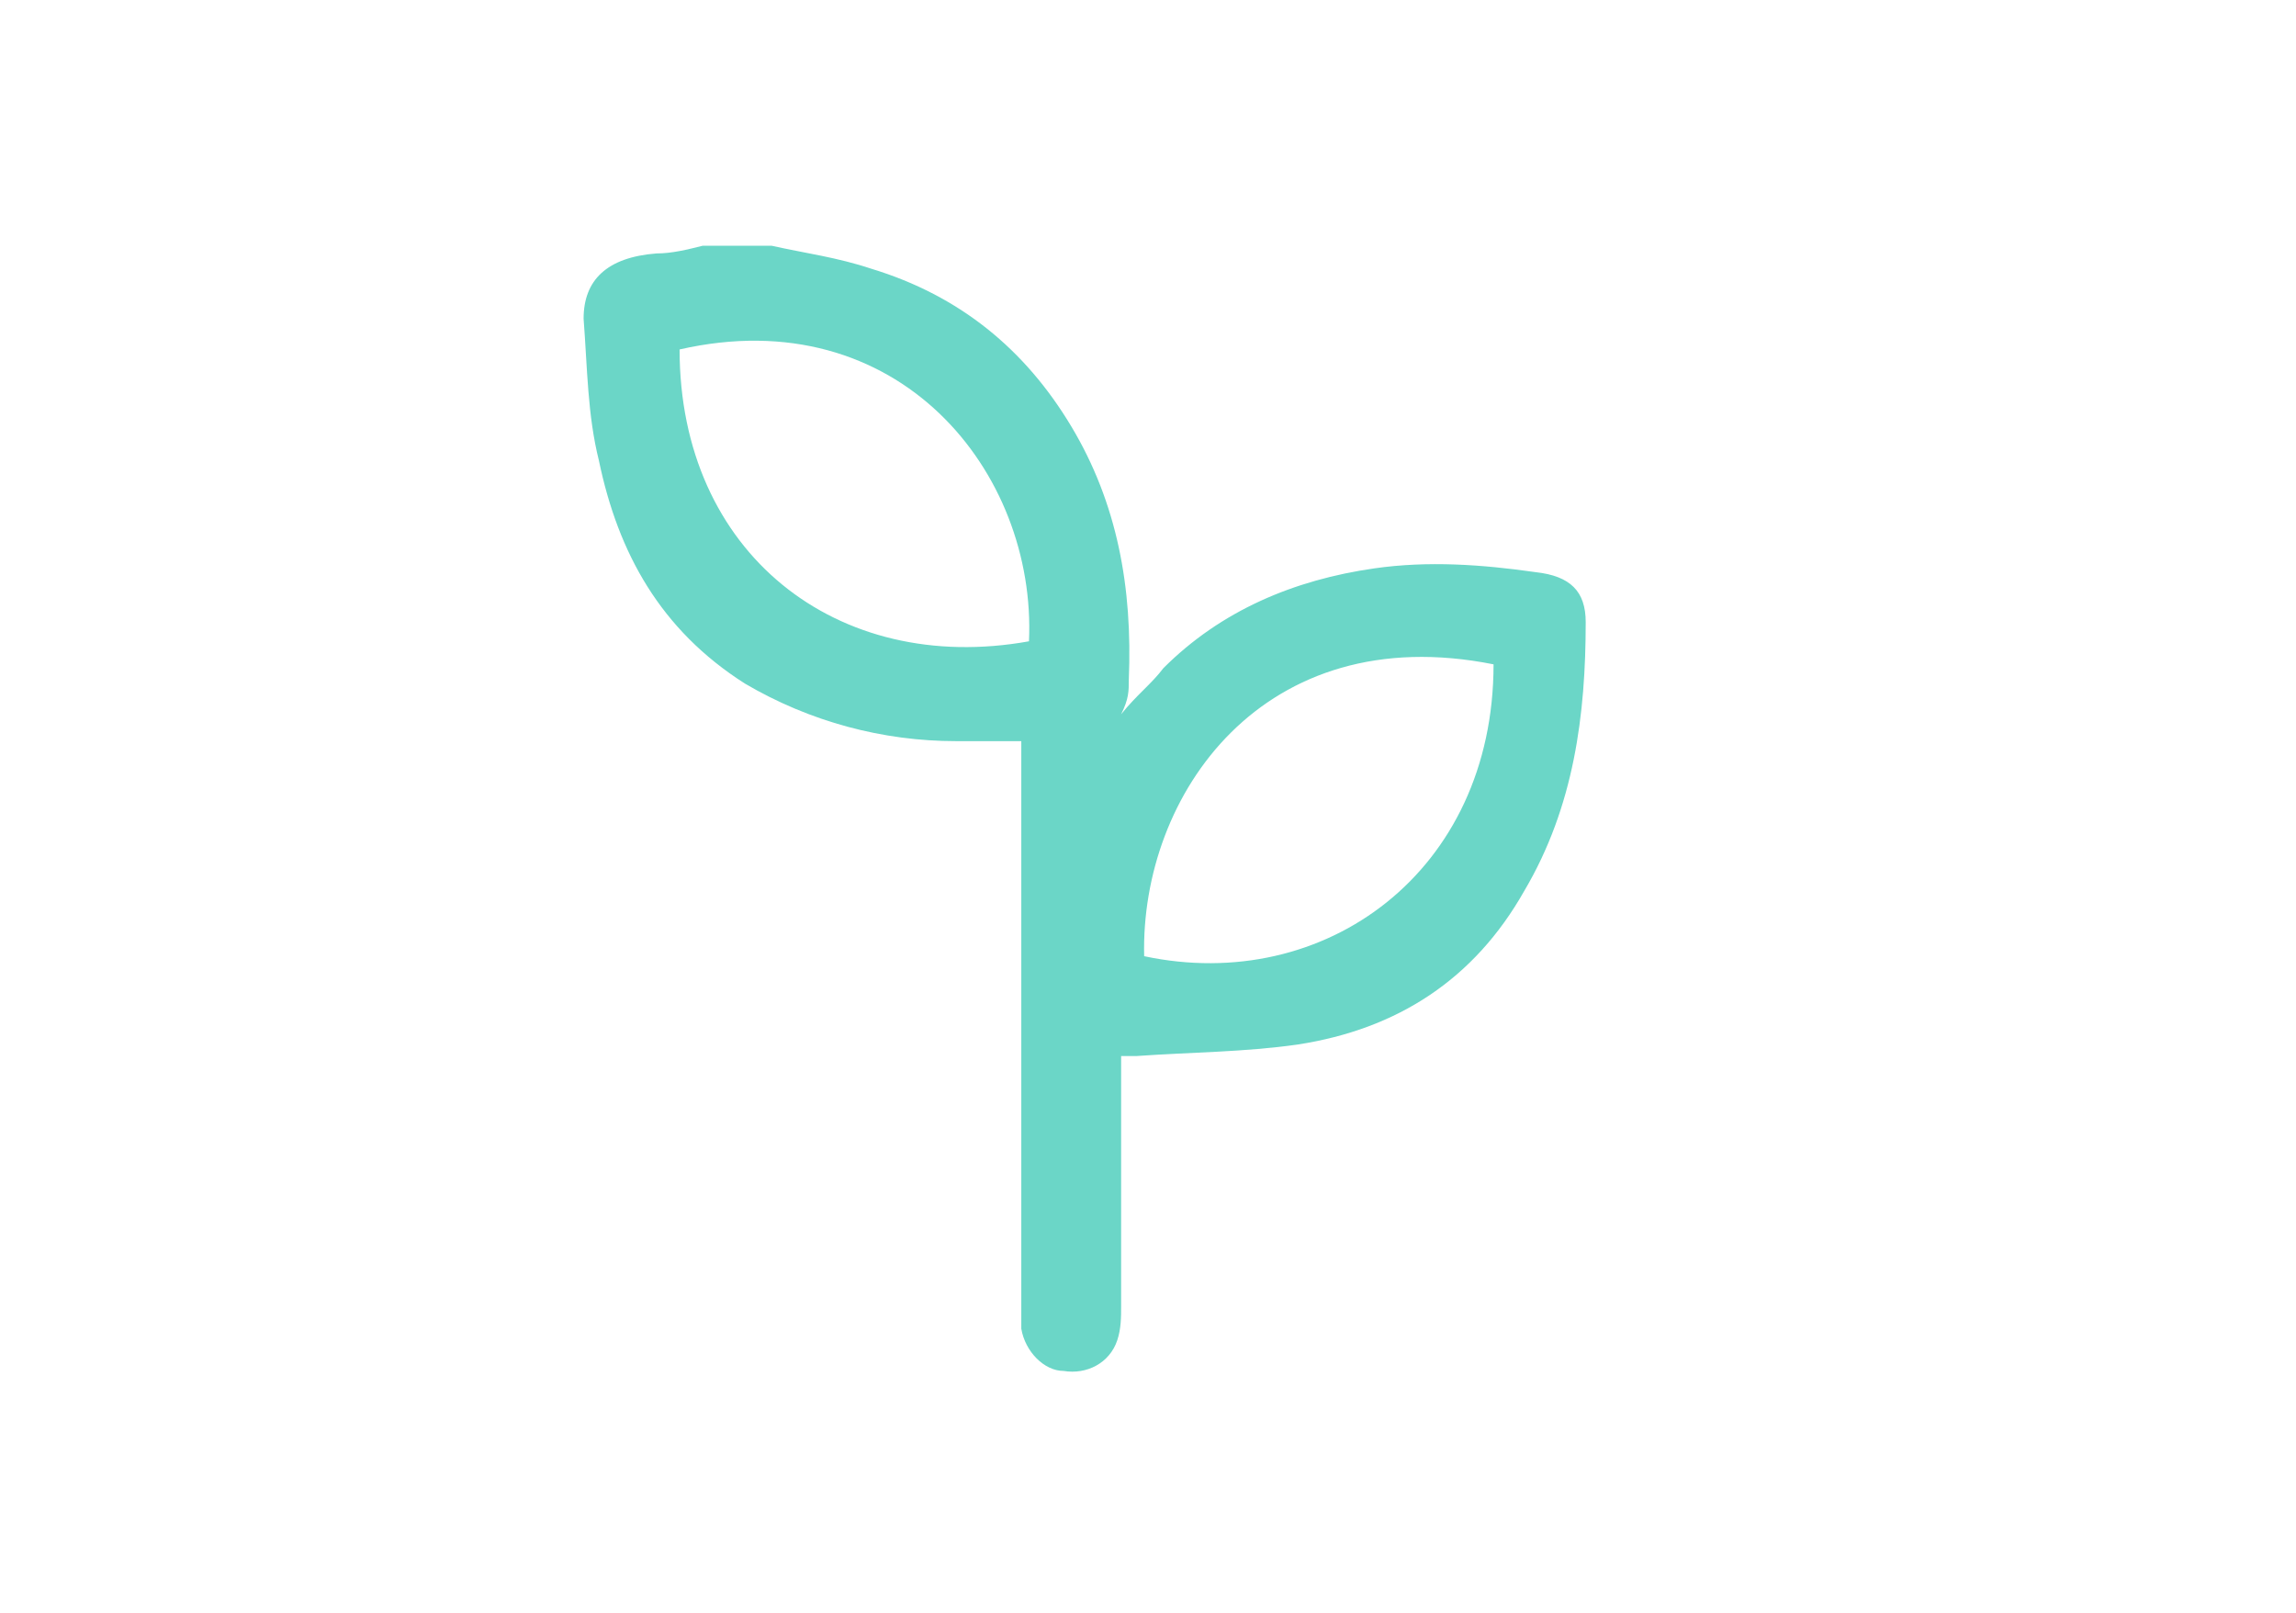 <?xml version="1.0" encoding="UTF-8"?>
<svg xmlns="http://www.w3.org/2000/svg" id="Calque_1" version="1.1" viewBox="0 0 59.8 42">
  <defs>
    <style>
      .st0 {
        fill: #6bd6c7;
      }
    </style>
  </defs>
  <path class="st0" d="M26.8,16.7c.2-4.4-3.4-8.9-9.1-7.6,0,5.3,4.1,8.5,9.1,7.6M29.8,24.9c4.7,1,9.1-2.2,9.1-7.6-6-1.2-9.2,3.4-9.1,7.6M20.1,6.4c.9.2,1.7.3,2.6.6,2.3.7,4,2.1,5.2,4.1,1.2,2,1.6,4.2,1.5,6.6,0,.3,0,.5-.2.9.4-.5.8-.8,1.1-1.2,1.5-1.5,3.4-2.3,5.5-2.6,1.4-.2,2.8-.1,4.2.1.9.1,1.3.5,1.3,1.3,0,2.4-.3,4.8-1.6,7-1.3,2.3-3.3,3.6-5.9,4-1.4.2-2.8.2-4.2.3,0,0-.2,0-.4,0v.6c0,2,0,3.9,0,5.9,0,.3,0,.6-.1.9-.2.6-.8.9-1.4.8-.5,0-1-.5-1.1-1.1,0-.2,0-.4,0-.6,0-4.7,0-9.3,0-14v-.7c-.6,0-1.1,0-1.7,0-1.9,0-3.8-.5-5.5-1.5-2.2-1.4-3.3-3.4-3.8-5.8-.3-1.2-.3-2.4-.4-3.7,0-1,.6-1.6,1.9-1.7.4,0,.8-.1,1.2-.2h1.7Z"></path>
</svg>
